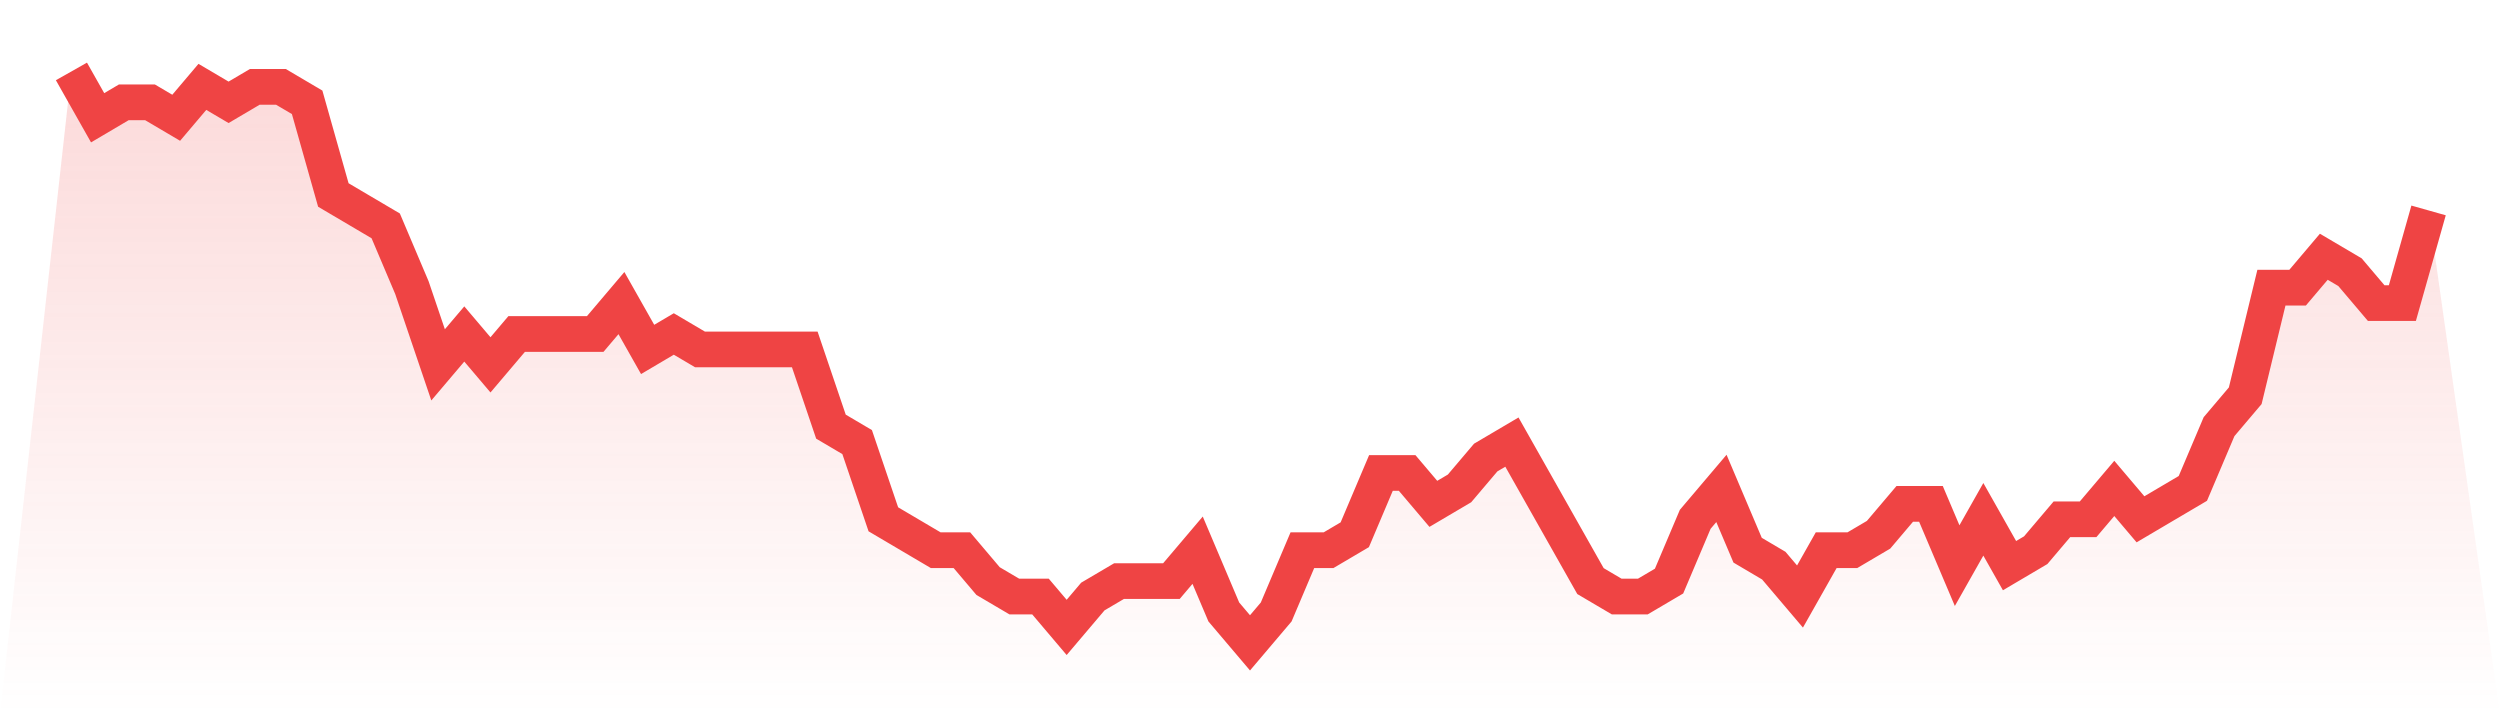 <svg viewBox="0 0 140 40" xmlns="http://www.w3.org/2000/svg">
<defs>
<linearGradient id="gradient" x1="0" x2="0" y1="0" y2="1">
<stop offset="0%" stop-color="#ef4444" stop-opacity="0.2"/>
<stop offset="100%" stop-color="#ef4444" stop-opacity="0"/>
</linearGradient>
</defs>
<path d="M4,4 L4,4 L5.467,6.595 L6.933,5.73 L8.4,5.73 L9.867,6.595 L11.333,4.865 L12.8,5.73 L14.267,4.865 L15.733,4.865 L17.2,5.73 L18.667,10.919 L20.133,11.784 L21.6,12.649 L23.067,16.108 L24.533,20.432 L26,18.703 L27.467,20.432 L28.933,18.703 L30.4,18.703 L31.867,18.703 L33.333,18.703 L34.8,16.973 L36.267,19.568 L37.733,18.703 L39.2,19.568 L40.667,19.568 L42.133,19.568 L43.6,19.568 L45.067,19.568 L46.533,23.892 L48,24.757 L49.467,29.081 L50.933,29.946 L52.4,30.811 L53.867,30.811 L55.333,32.541 L56.8,33.405 L58.267,33.405 L59.733,35.135 L61.2,33.405 L62.667,32.541 L64.133,32.541 L65.6,32.541 L67.067,30.811 L68.533,34.27 L70,36 L71.467,34.27 L72.933,30.811 L74.4,30.811 L75.867,29.946 L77.333,26.486 L78.8,26.486 L80.267,28.216 L81.733,27.351 L83.2,25.622 L84.667,24.757 L86.133,27.351 L87.6,29.946 L89.067,32.541 L90.533,33.405 L92,33.405 L93.467,32.541 L94.933,29.081 L96.4,27.351 L97.867,30.811 L99.333,31.676 L100.8,33.405 L102.267,30.811 L103.733,30.811 L105.2,29.946 L106.667,28.216 L108.133,28.216 L109.6,31.676 L111.067,29.081 L112.533,31.676 L114,30.811 L115.467,29.081 L116.933,29.081 L118.4,27.351 L119.867,29.081 L121.333,28.216 L122.8,27.351 L124.267,23.892 L125.733,22.162 L127.2,16.108 L128.667,16.108 L130.133,14.378 L131.6,15.243 L133.067,16.973 L134.533,16.973 L136,11.784 L140,40 L0,40 z" fill="url(#gradient)"/>
<path d="M4,4 L4,4 L5.467,6.595 L6.933,5.73 L8.4,5.73 L9.867,6.595 L11.333,4.865 L12.8,5.73 L14.267,4.865 L15.733,4.865 L17.2,5.73 L18.667,10.919 L20.133,11.784 L21.6,12.649 L23.067,16.108 L24.533,20.432 L26,18.703 L27.467,20.432 L28.933,18.703 L30.4,18.703 L31.867,18.703 L33.333,18.703 L34.8,16.973 L36.267,19.568 L37.733,18.703 L39.2,19.568 L40.667,19.568 L42.133,19.568 L43.6,19.568 L45.067,19.568 L46.533,23.892 L48,24.757 L49.467,29.081 L50.933,29.946 L52.4,30.811 L53.867,30.811 L55.333,32.541 L56.8,33.405 L58.267,33.405 L59.733,35.135 L61.2,33.405 L62.667,32.541 L64.133,32.541 L65.6,32.541 L67.067,30.811 L68.533,34.27 L70,36 L71.467,34.27 L72.933,30.811 L74.4,30.811 L75.867,29.946 L77.333,26.486 L78.8,26.486 L80.267,28.216 L81.733,27.351 L83.2,25.622 L84.667,24.757 L86.133,27.351 L87.6,29.946 L89.067,32.541 L90.533,33.405 L92,33.405 L93.467,32.541 L94.933,29.081 L96.4,27.351 L97.867,30.811 L99.333,31.676 L100.8,33.405 L102.267,30.811 L103.733,30.811 L105.2,29.946 L106.667,28.216 L108.133,28.216 L109.6,31.676 L111.067,29.081 L112.533,31.676 L114,30.811 L115.467,29.081 L116.933,29.081 L118.4,27.351 L119.867,29.081 L121.333,28.216 L122.8,27.351 L124.267,23.892 L125.733,22.162 L127.2,16.108 L128.667,16.108 L130.133,14.378 L131.6,15.243 L133.067,16.973 L134.533,16.973 L136,11.784" fill="none" stroke="#ef4444" stroke-width="2"/>
</svg>